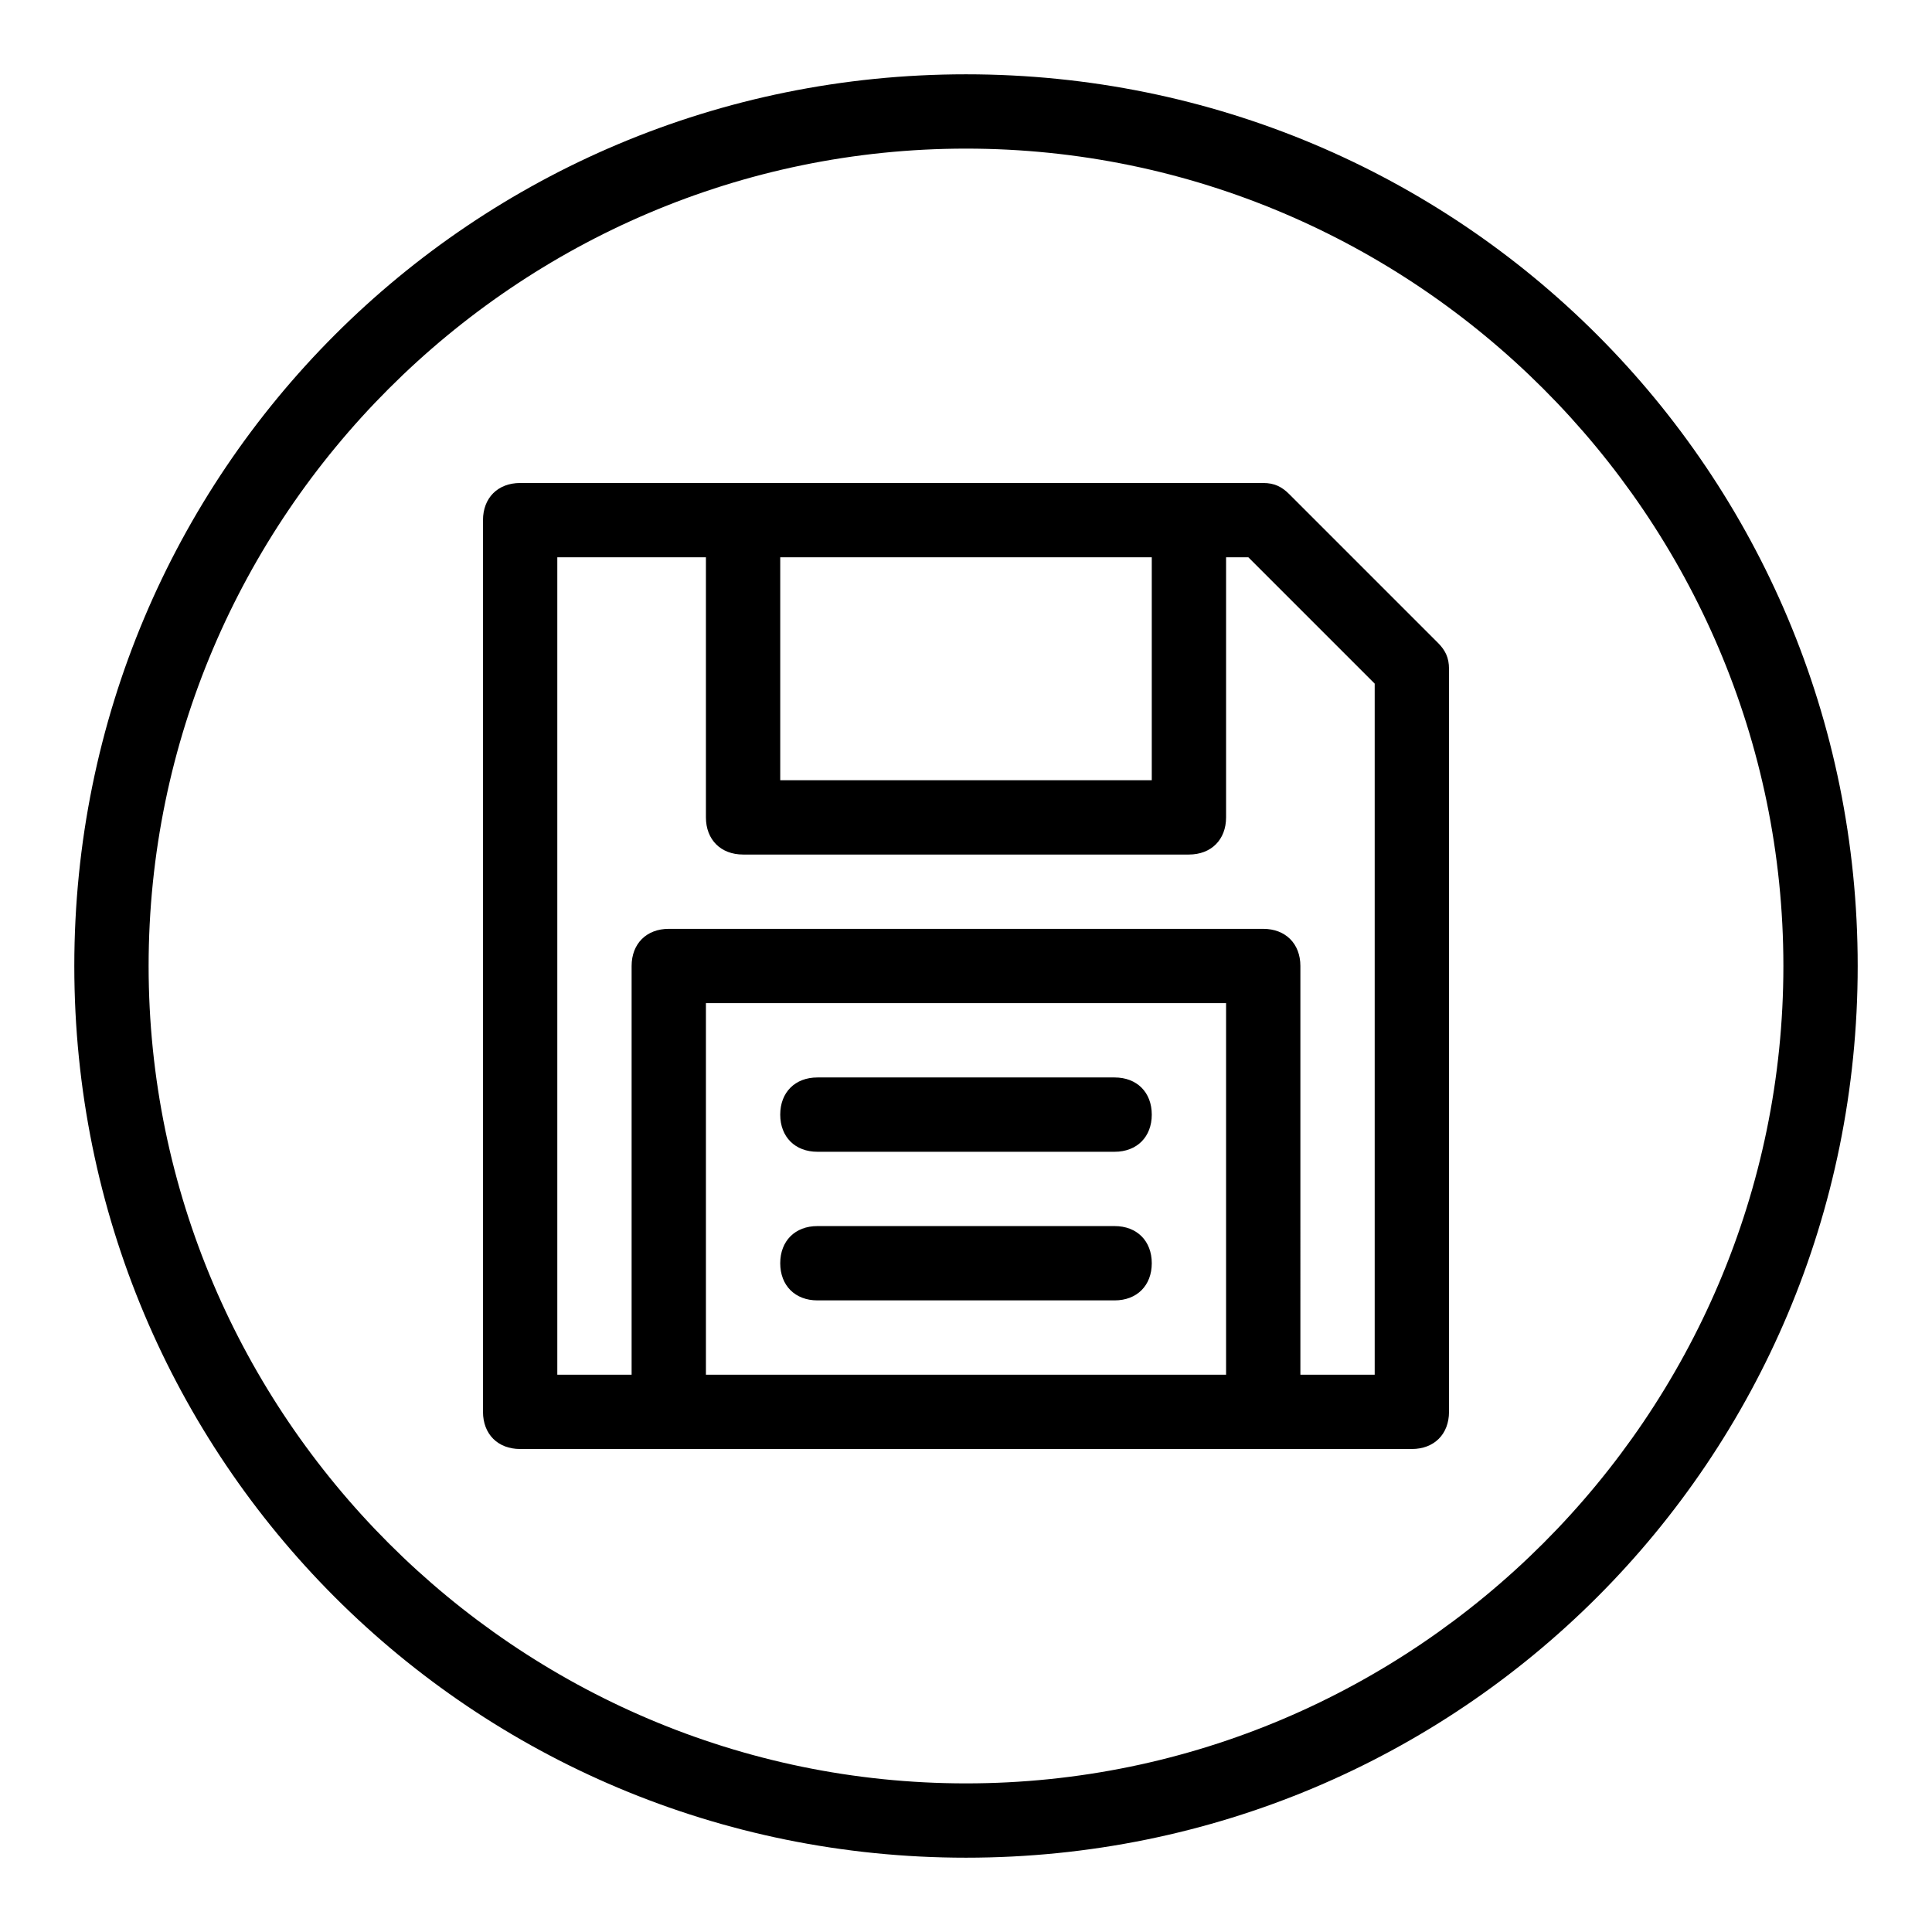 <?xml version="1.0" encoding="utf-8"?>
<!-- Generator: Adobe Illustrator 19.2.1, SVG Export Plug-In . SVG Version: 6.00 Build 0)  -->
<svg version="1.0" id="Save" xmlns="http://www.w3.org/2000/svg" xmlns:xlink="http://www.w3.org/1999/xlink" x="0px" y="0px"
	 viewBox="0 0 52 52" enable-background="new 0 0 52 52" xml:space="preserve">
<path d="M26,4c12.1,0,22,9.9,22,22s-9.9,22-22,22S4,38.1,4,26S13.9,4,26,4 M26,2C12.7,2,2,12.7,2,26s10.7,24,24,24s24-10.7,24-24
	S39.3,2,26,2L26,2z"/>
<path d="M38.7,17.3l-4-4C34.5,13.1,34.3,13,34,13H14c-0.6,0-1,0.4-1,1v24c0,0.6,0.4,1,1,1h24c0.6,0,1-0.4,1-1V18
	C39,17.7,38.9,17.5,38.7,17.3z M21,15h10v6H21V15z M33,37H19V27h14V37z M37,37h-2V26c0-0.6-0.4-1-1-1H18c-0.6,0-1,0.4-1,1v11h-2V15
	h4v7c0,0.6,0.4,1,1,1h12c0.6,0,1-0.4,1-1v-7h0.6l3.4,3.4V37z M21,30c0-0.6,0.4-1,1-1h8c0.6,0,1,0.4,1,1s-0.4,1-1,1h-8
	C21.4,31,21,30.6,21,30z M21,34c0-0.6,0.4-1,1-1h8c0.6,0,1,0.4,1,1s-0.4,1-1,1h-8C21.4,35,21,34.6,21,34z"/>
</svg>
